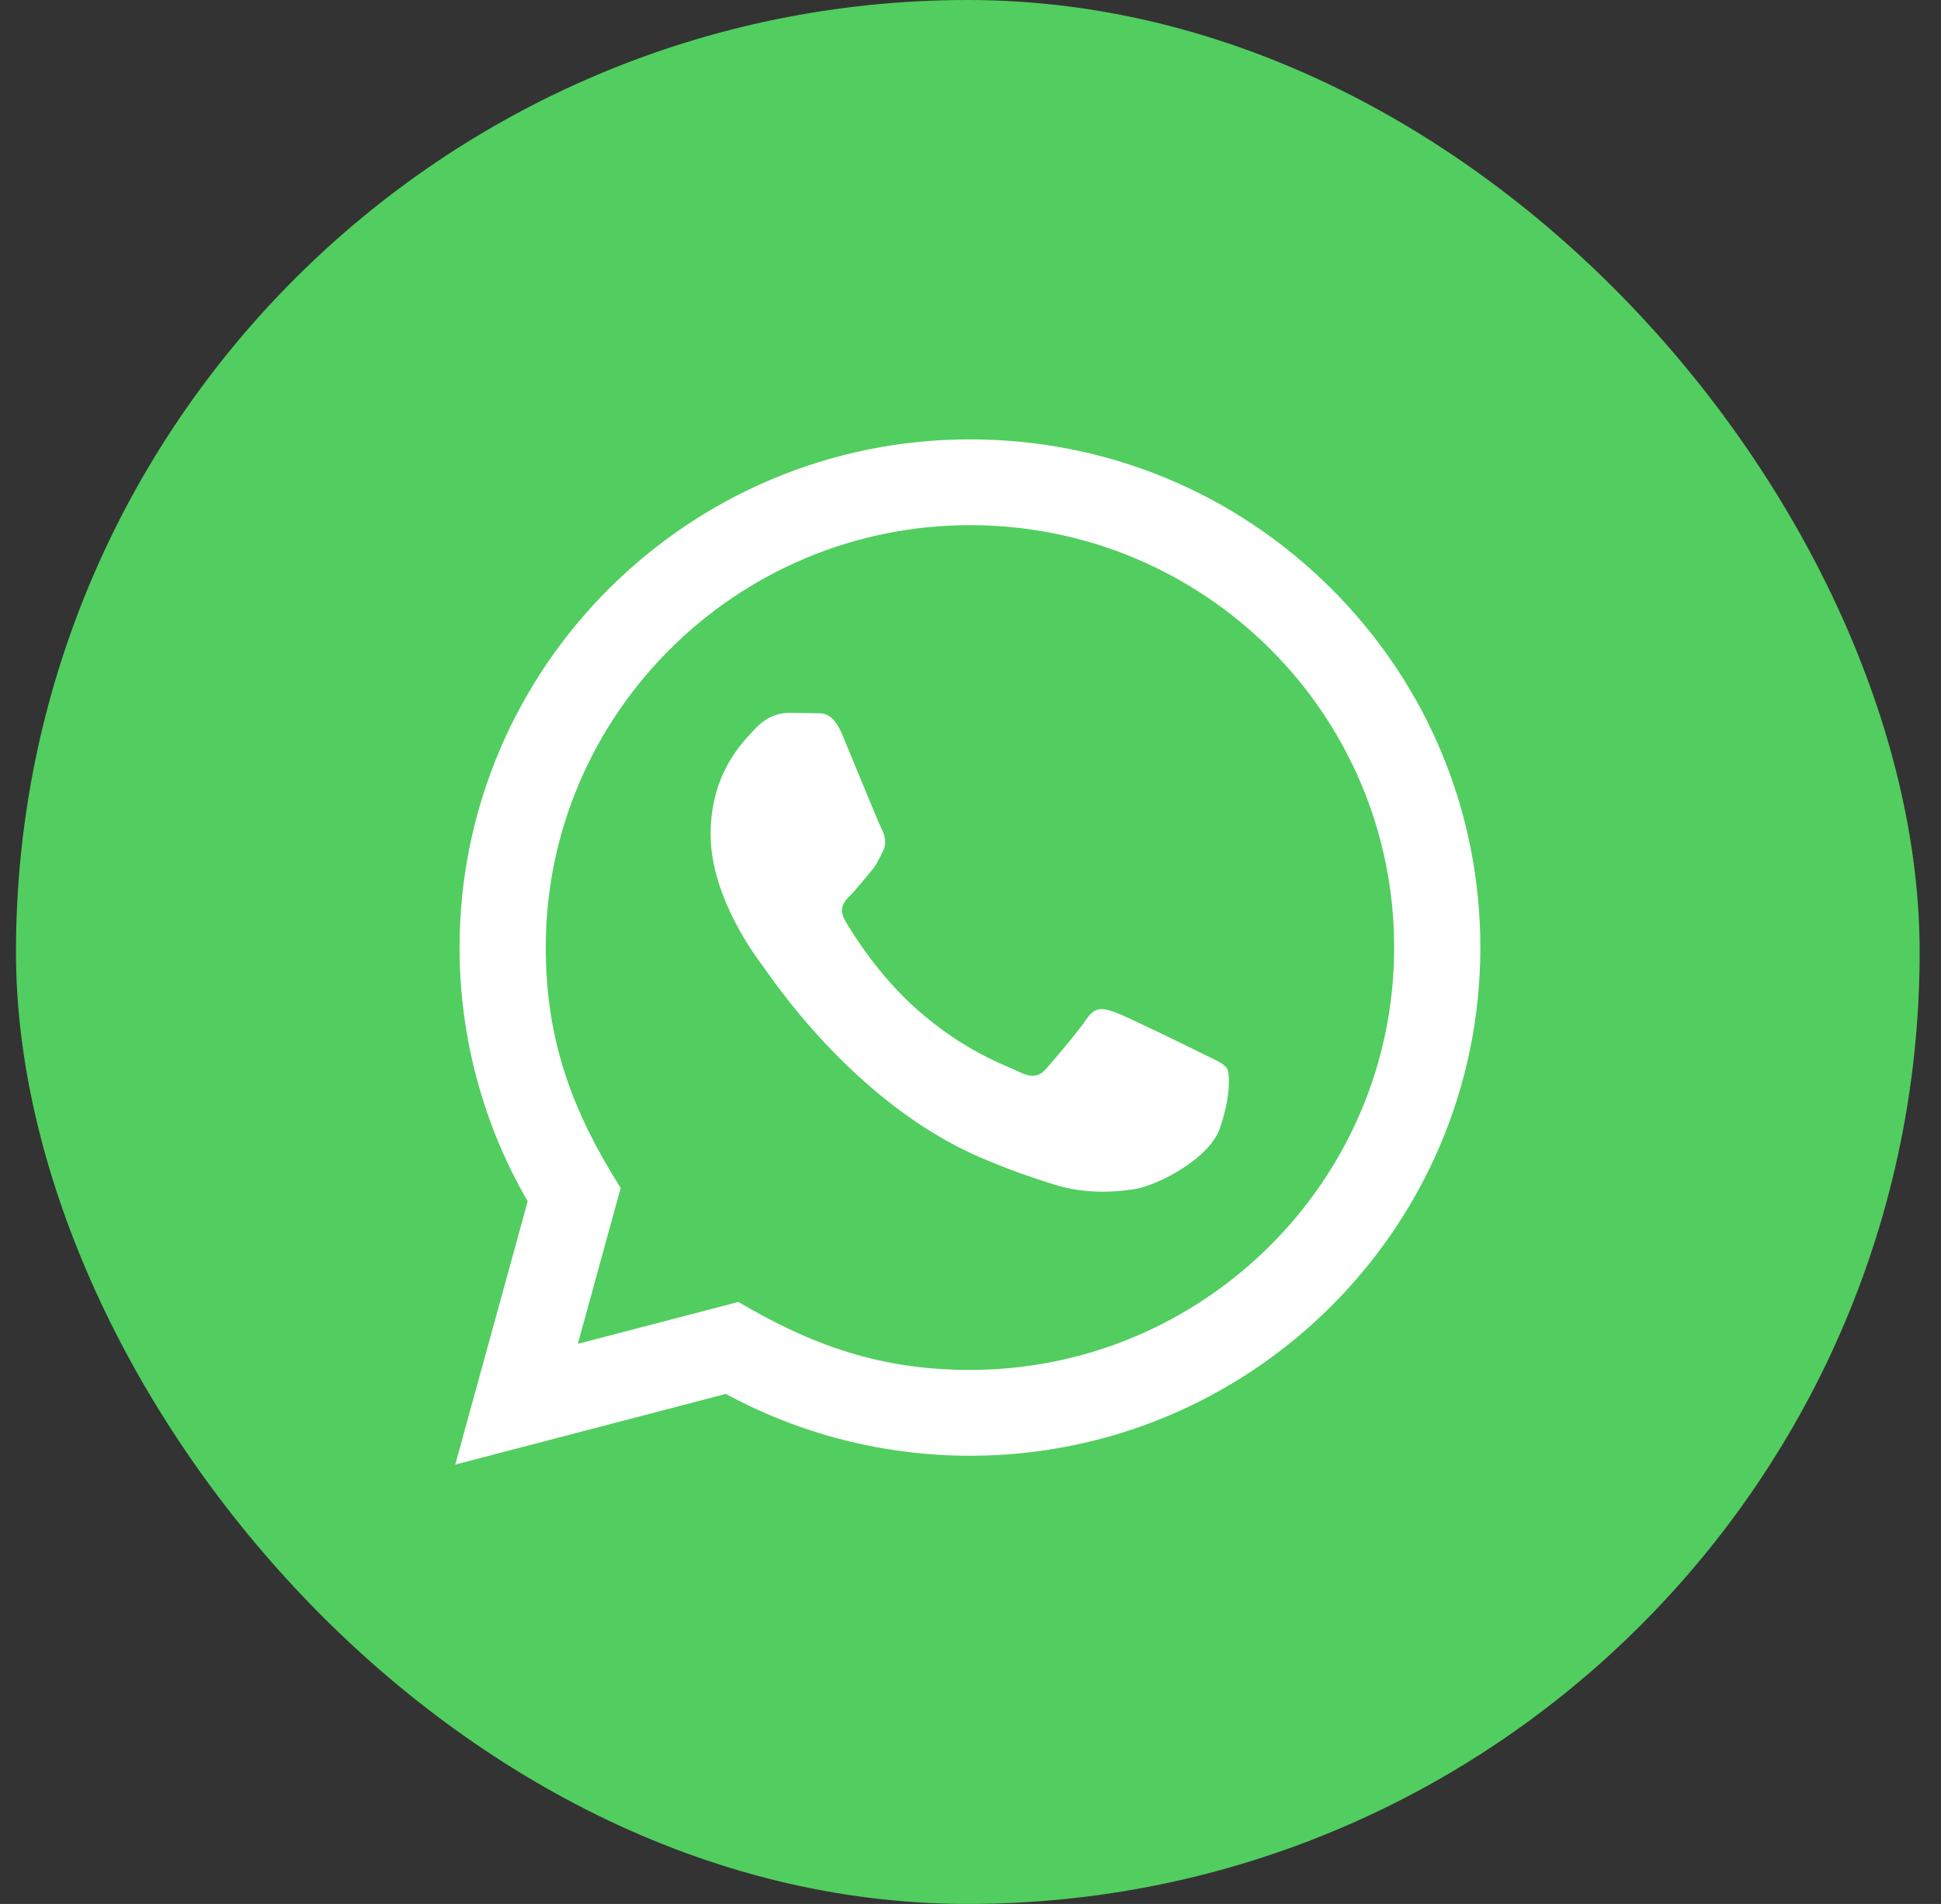 <svg width="52" height="51" viewBox="0 0 52 51" fill="none" xmlns="http://www.w3.org/2000/svg">
<rect x="0" y="0" width="52" height="51" fill="#333333" stroke="none"/>
<rect x="0.428" width="51" height="51" rx="25.5" fill="#51CE5F"/>
<path d="M12.197 39.231L14.137 32.179C12.94 30.115 12.311 27.775 12.312 25.375C12.316 17.874 18.449 11.769 25.985 11.769C29.643 11.77 33.076 13.188 35.658 15.76C38.239 18.332 39.66 21.752 39.659 25.388C39.655 32.891 33.522 38.995 25.985 38.995C23.698 38.994 21.443 38.423 19.446 37.338L12.197 39.231ZM19.782 34.875C21.709 36.013 23.548 36.695 25.981 36.696C32.244 36.696 37.347 31.623 37.35 25.386C37.352 19.136 32.274 14.069 25.99 14.067C19.722 14.067 14.623 19.14 14.621 25.376C14.62 27.922 15.369 29.829 16.628 31.823L15.48 35.997L19.782 34.875ZM32.873 28.623C32.788 28.481 32.561 28.396 32.218 28.226C31.877 28.055 30.197 27.232 29.883 27.119C29.57 27.006 29.343 26.949 29.114 27.29C28.886 27.629 28.231 28.396 28.032 28.623C27.833 28.849 27.633 28.878 27.292 28.707C26.95 28.537 25.849 28.179 24.544 27.02C23.529 26.118 22.842 25.005 22.643 24.664C22.445 24.324 22.623 24.14 22.793 23.97C22.947 23.818 23.134 23.573 23.306 23.374C23.479 23.177 23.535 23.035 23.651 22.808C23.764 22.581 23.708 22.382 23.622 22.212C23.535 22.042 22.853 20.368 22.569 19.687C22.29 19.025 22.009 19.114 21.799 19.104L21.144 19.092C20.916 19.092 20.546 19.177 20.234 19.518C19.921 19.859 19.038 20.68 19.038 22.355C19.038 24.029 20.262 25.645 20.433 25.872C20.604 26.098 22.841 29.533 26.268 31.006C27.084 31.356 27.72 31.566 28.216 31.722C29.035 31.981 29.779 31.944 30.368 31.857C31.025 31.76 32.389 31.035 32.674 30.241C32.959 29.445 32.959 28.765 32.873 28.623Z" fill="white"/>
</svg>
